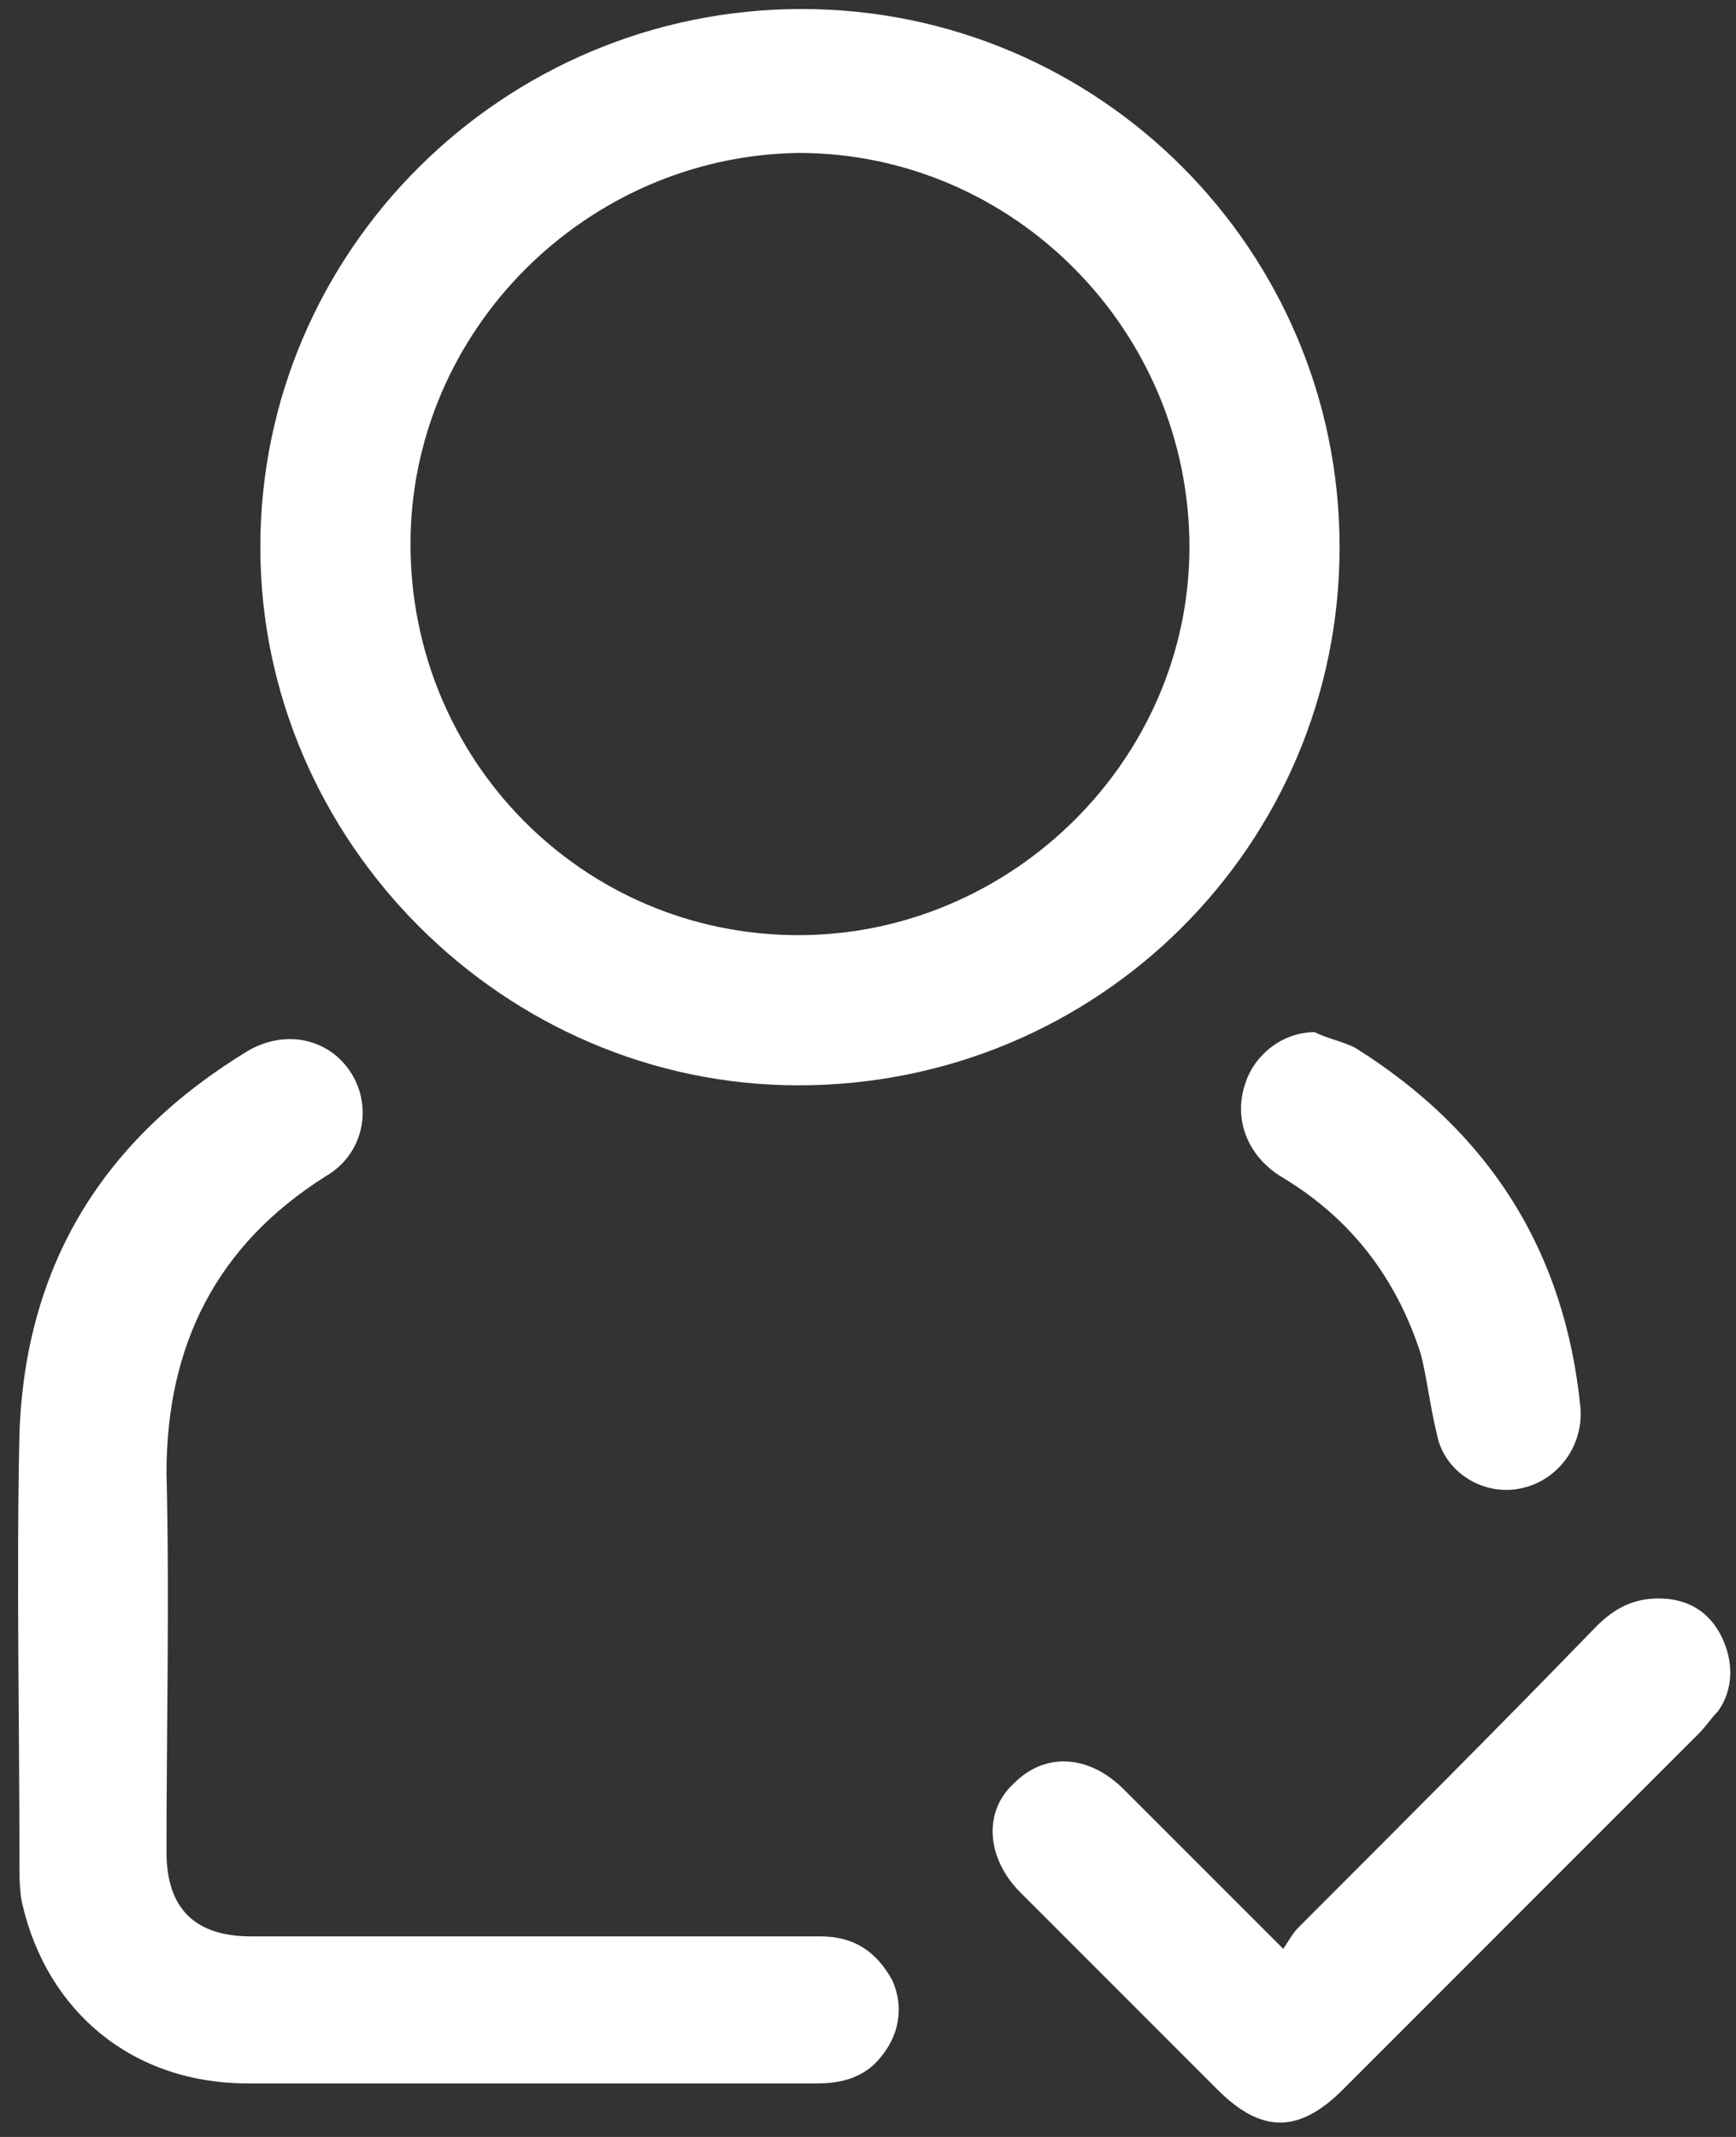 <?xml version="1.0" encoding="UTF-8"?>
<svg xmlns="http://www.w3.org/2000/svg" width="52" height="64" viewBox="0 0 52 64" fill="none">
  <rect x="0" y="0" width="52" height="64" fill="#333333" stroke="none"/>
  <path d="M40.126 16.387C40.126 25.29 32.911 32.505 23.915 32.505C15.107 32.505 7.798 25.196 7.798 16.387C7.798 7.485 15.107 0.27 24.009 0.27C32.911 0.27 40.126 7.485 40.126 16.387ZM12.296 16.294C12.296 22.759 17.449 28.007 23.915 28.007C30.287 28.007 35.628 22.759 35.628 16.387C35.628 9.922 30.381 4.58 23.915 4.58C17.543 4.674 12.296 9.922 12.296 16.294Z" fill="white"></path>
  <path d="M15.669 62.397C12.952 62.397 10.14 62.397 7.423 62.397C3.956 62.397 1.426 60.242 0.676 57.056C0.583 56.681 0.583 56.213 0.583 55.838C0.583 51.527 0.489 47.217 0.583 42.906C0.77 37.846 3.113 34.098 7.423 31.474C8.548 30.818 9.859 31.099 10.515 32.13C11.171 33.161 10.89 34.566 9.766 35.222C6.486 37.284 4.987 40.282 4.987 44.124C5.081 47.873 4.987 51.715 4.987 55.463C4.987 57.15 5.83 57.993 7.517 57.993C13.233 57.993 18.855 57.993 24.571 57.993C25.602 57.993 26.258 58.462 26.726 59.305C27.101 60.148 26.914 60.992 26.351 61.648C25.883 62.21 25.227 62.397 24.477 62.397C21.479 62.397 18.574 62.397 15.669 62.397Z" fill="white"></path>
  <path d="M38.439 58.368C38.627 58.087 38.72 57.899 38.908 57.712C41.906 54.713 44.905 51.715 47.81 48.716C48.372 48.154 48.934 47.873 49.684 47.873C50.527 47.873 51.183 48.248 51.558 48.997C51.933 49.747 51.933 50.59 51.464 51.246C51.277 51.434 51.089 51.715 50.902 51.902C47.341 55.463 43.78 59.024 40.22 62.585C38.908 63.897 37.783 63.897 36.471 62.585C34.504 60.617 32.536 58.649 30.568 56.681C29.537 55.65 29.444 54.245 30.381 53.401C31.318 52.464 32.63 52.558 33.66 53.589C35.16 55.088 36.752 56.681 38.439 58.368Z" fill="white"></path>
  <path d="M39.376 30.912C39.751 31.099 40.22 31.193 40.594 31.38C44.624 33.91 46.873 37.471 47.341 42.157C47.435 43.375 46.591 44.406 45.467 44.593C44.343 44.78 43.218 44.031 43.031 42.906C42.843 42.157 42.75 41.313 42.562 40.564C41.813 38.221 40.407 36.441 38.346 35.222C37.315 34.566 36.94 33.442 37.315 32.411C37.596 31.568 38.439 30.912 39.376 30.912Z" fill="white"></path>
</svg>
